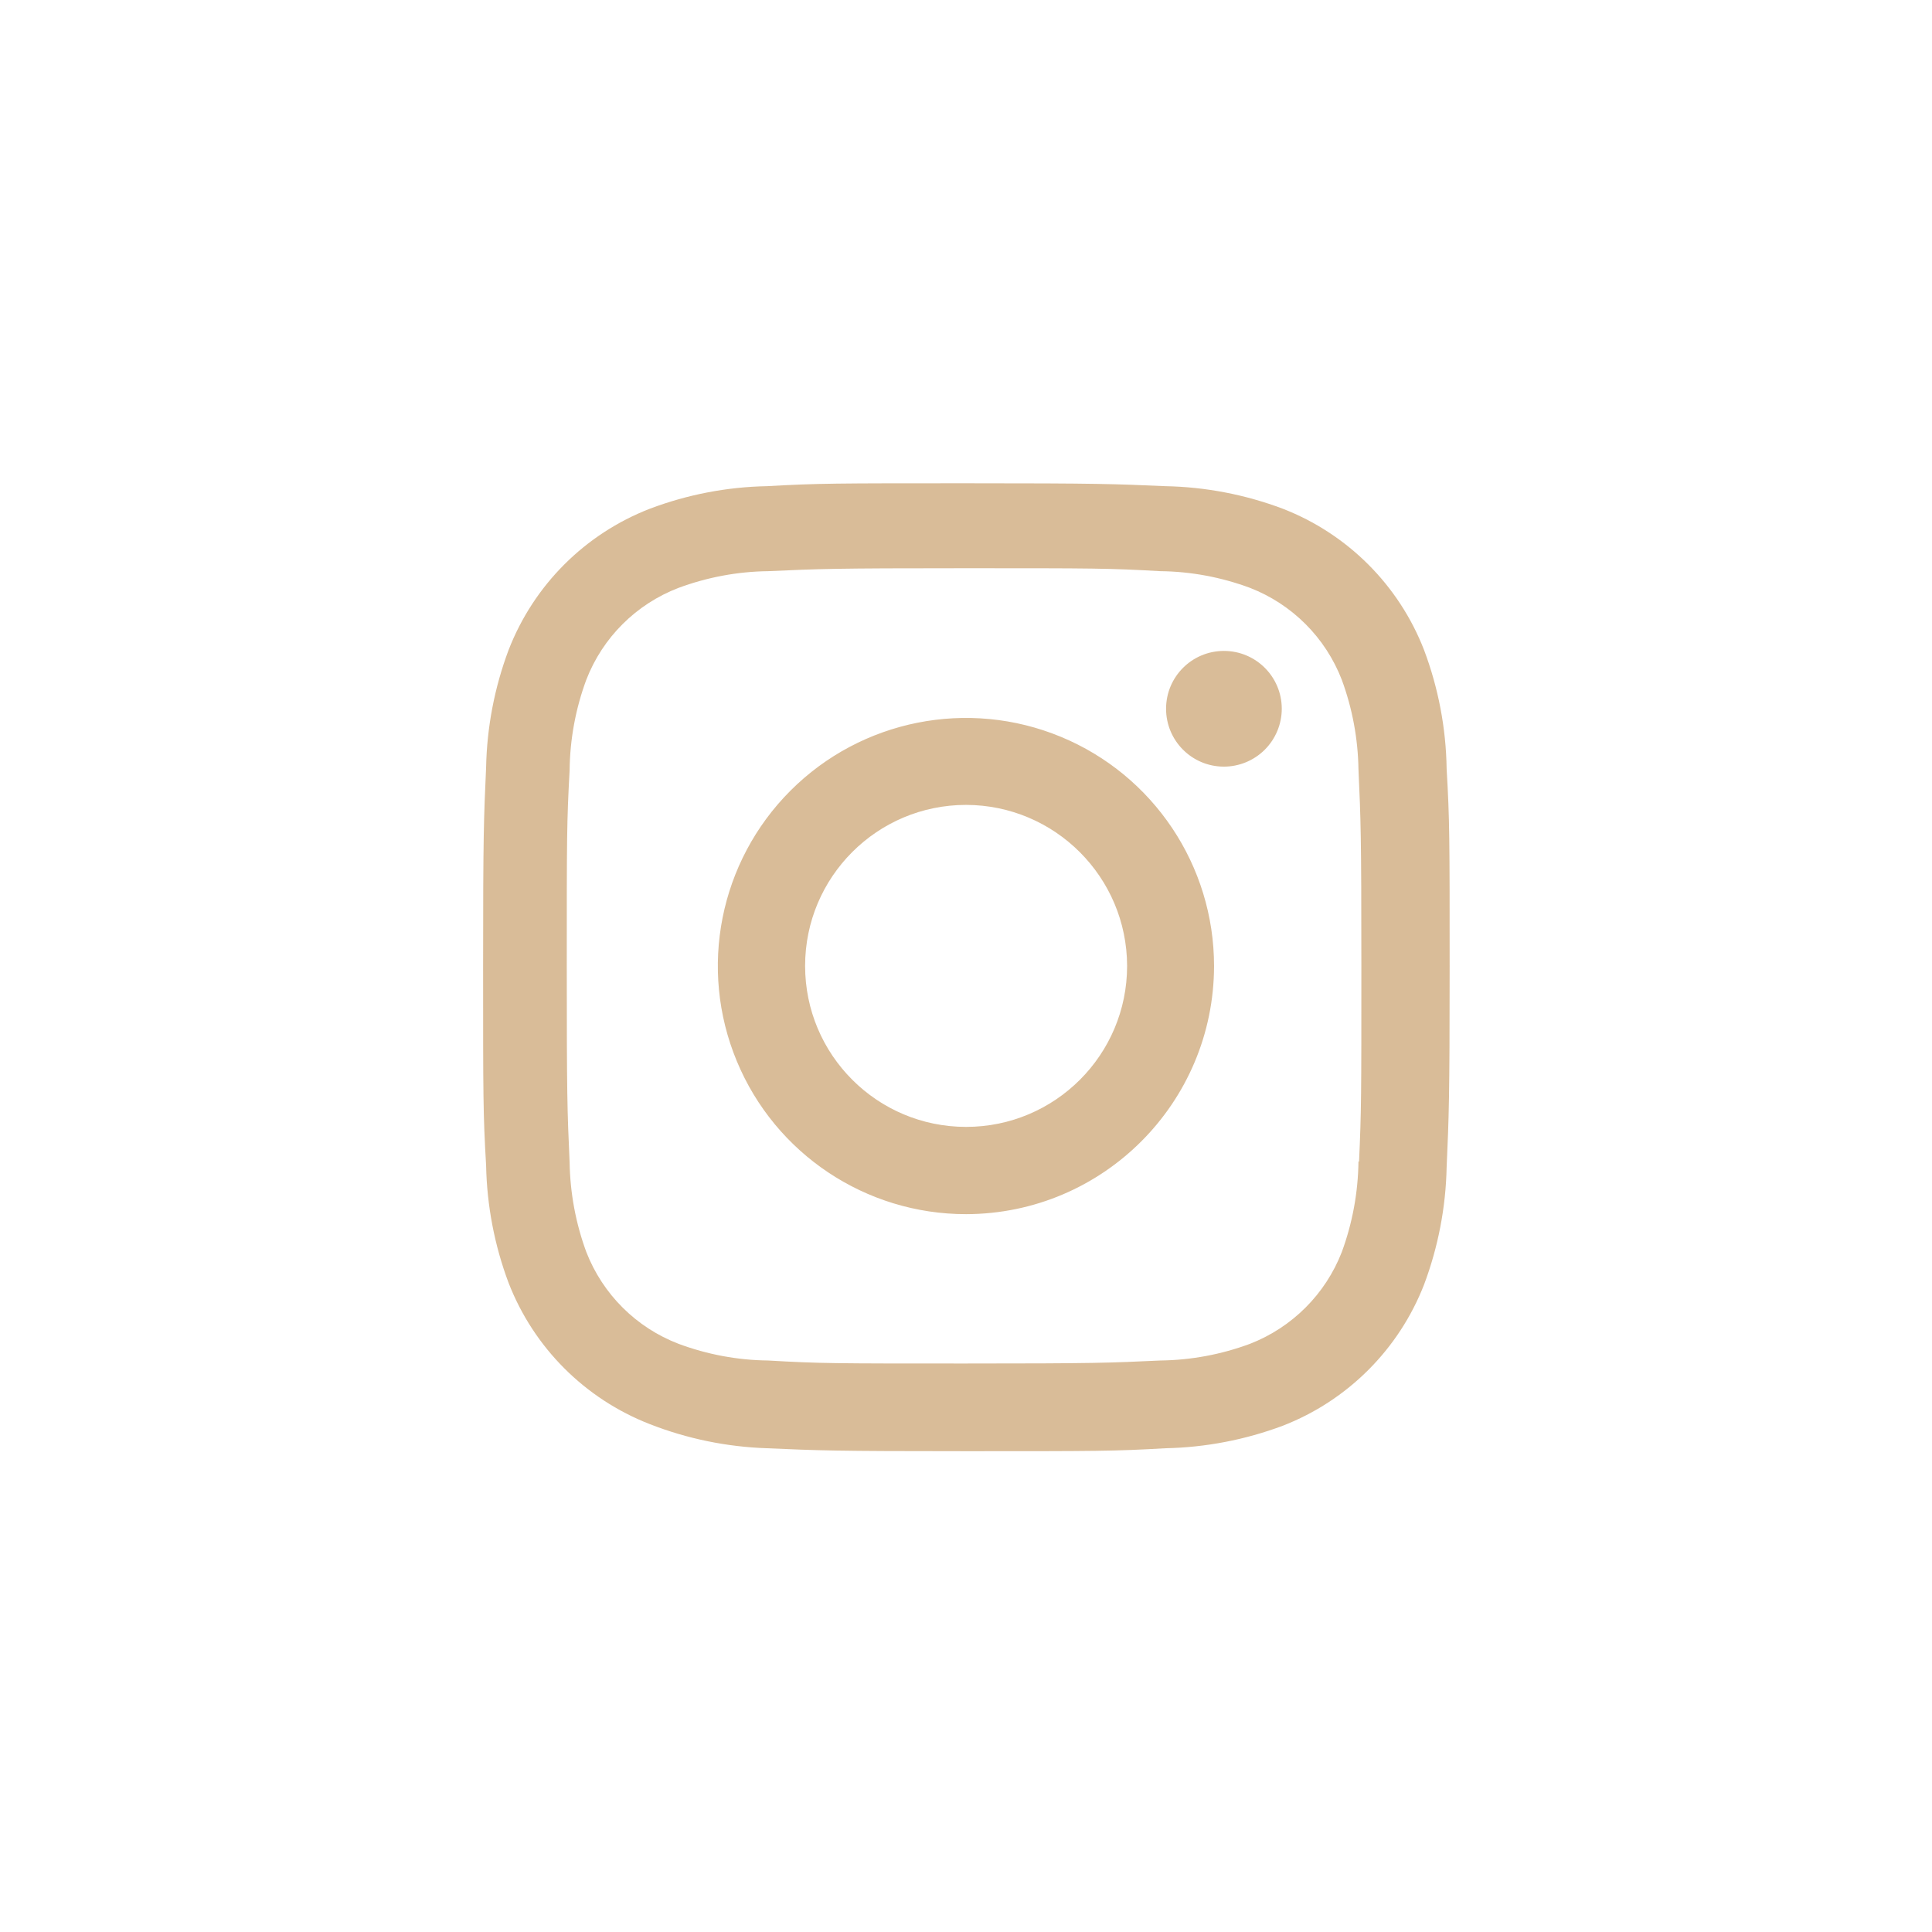 <?xml version="1.0" encoding="UTF-8"?> <svg xmlns="http://www.w3.org/2000/svg" width="36" height="36" viewBox="0 0 36 36" fill="none"> <rect width="36" height="36" fill="white"></rect> <path d="M18.002 27.041C15.542 27.041 15.252 27.028 14.292 26.986C13.543 26.961 12.804 26.809 12.107 26.536C10.9 26.066 9.946 25.112 9.477 23.905C9.214 23.205 9.073 22.465 9.058 21.718C9.002 20.76 9.002 20.446 9.002 18.005C9.002 15.538 9.015 15.25 9.058 14.295C9.073 13.548 9.215 12.81 9.477 12.111C9.946 10.902 10.901 9.947 12.11 9.479C12.809 9.215 13.547 9.073 14.294 9.059C15.249 9.005 15.563 9.005 18.002 9.005C20.482 9.005 20.767 9.018 21.712 9.059C22.46 9.073 23.201 9.215 23.902 9.479C25.11 9.948 26.066 10.903 26.535 12.111C26.802 12.82 26.945 13.57 26.956 14.328C27.012 15.286 27.012 15.599 27.012 18.039C27.012 20.479 26.998 20.799 26.956 21.746C26.941 22.494 26.799 23.234 26.536 23.935C26.066 25.143 25.11 26.098 23.902 26.567C23.202 26.829 22.463 26.971 21.716 26.986C20.761 27.041 20.448 27.041 18.002 27.041ZM17.968 10.588C15.522 10.588 15.268 10.6 14.313 10.643C13.743 10.65 13.178 10.756 12.644 10.954C11.855 11.256 11.23 11.878 10.925 12.666C10.725 13.206 10.62 13.777 10.614 14.353C10.561 15.322 10.561 15.576 10.561 18.005C10.561 20.405 10.57 20.696 10.614 21.659C10.623 22.229 10.728 22.794 10.925 23.329C11.231 24.116 11.855 24.738 12.644 25.04C13.178 25.239 13.743 25.345 14.313 25.351C15.281 25.407 15.536 25.407 17.968 25.407C20.421 25.407 20.675 25.395 21.622 25.351C22.192 25.344 22.757 25.239 23.292 25.04C24.076 24.735 24.697 24.115 25.002 23.331C25.201 22.79 25.306 22.219 25.313 21.643H25.324C25.367 20.687 25.367 20.432 25.367 17.989C25.367 15.546 25.356 15.289 25.313 14.334C25.304 13.764 25.199 13.2 25.002 12.666C24.698 11.88 24.077 11.259 23.292 10.954C22.757 10.755 22.192 10.649 21.622 10.643C20.655 10.588 20.402 10.588 17.968 10.588ZM18.002 22.624C16.132 22.625 14.445 21.5 13.729 19.772C13.012 18.045 13.407 16.056 14.729 14.733C16.05 13.411 18.039 13.014 19.767 13.729C21.495 14.444 22.622 16.13 22.622 18C22.619 20.551 20.553 22.619 18.002 22.624ZM18.002 14.998C16.345 14.998 15.002 16.341 15.002 17.998C15.002 19.655 16.345 20.998 18.002 20.998C19.659 20.998 21.002 19.655 21.002 17.998C20.998 16.343 19.657 15.002 18.002 14.998ZM22.802 14.285C22.207 14.283 21.727 13.8 21.728 13.205C21.729 12.61 22.211 12.129 22.806 12.129C23.401 12.129 23.883 12.61 23.884 13.205C23.884 13.492 23.77 13.767 23.567 13.97C23.364 14.172 23.089 14.286 22.802 14.285Z" fill="#D9BC98"></path> </svg> 